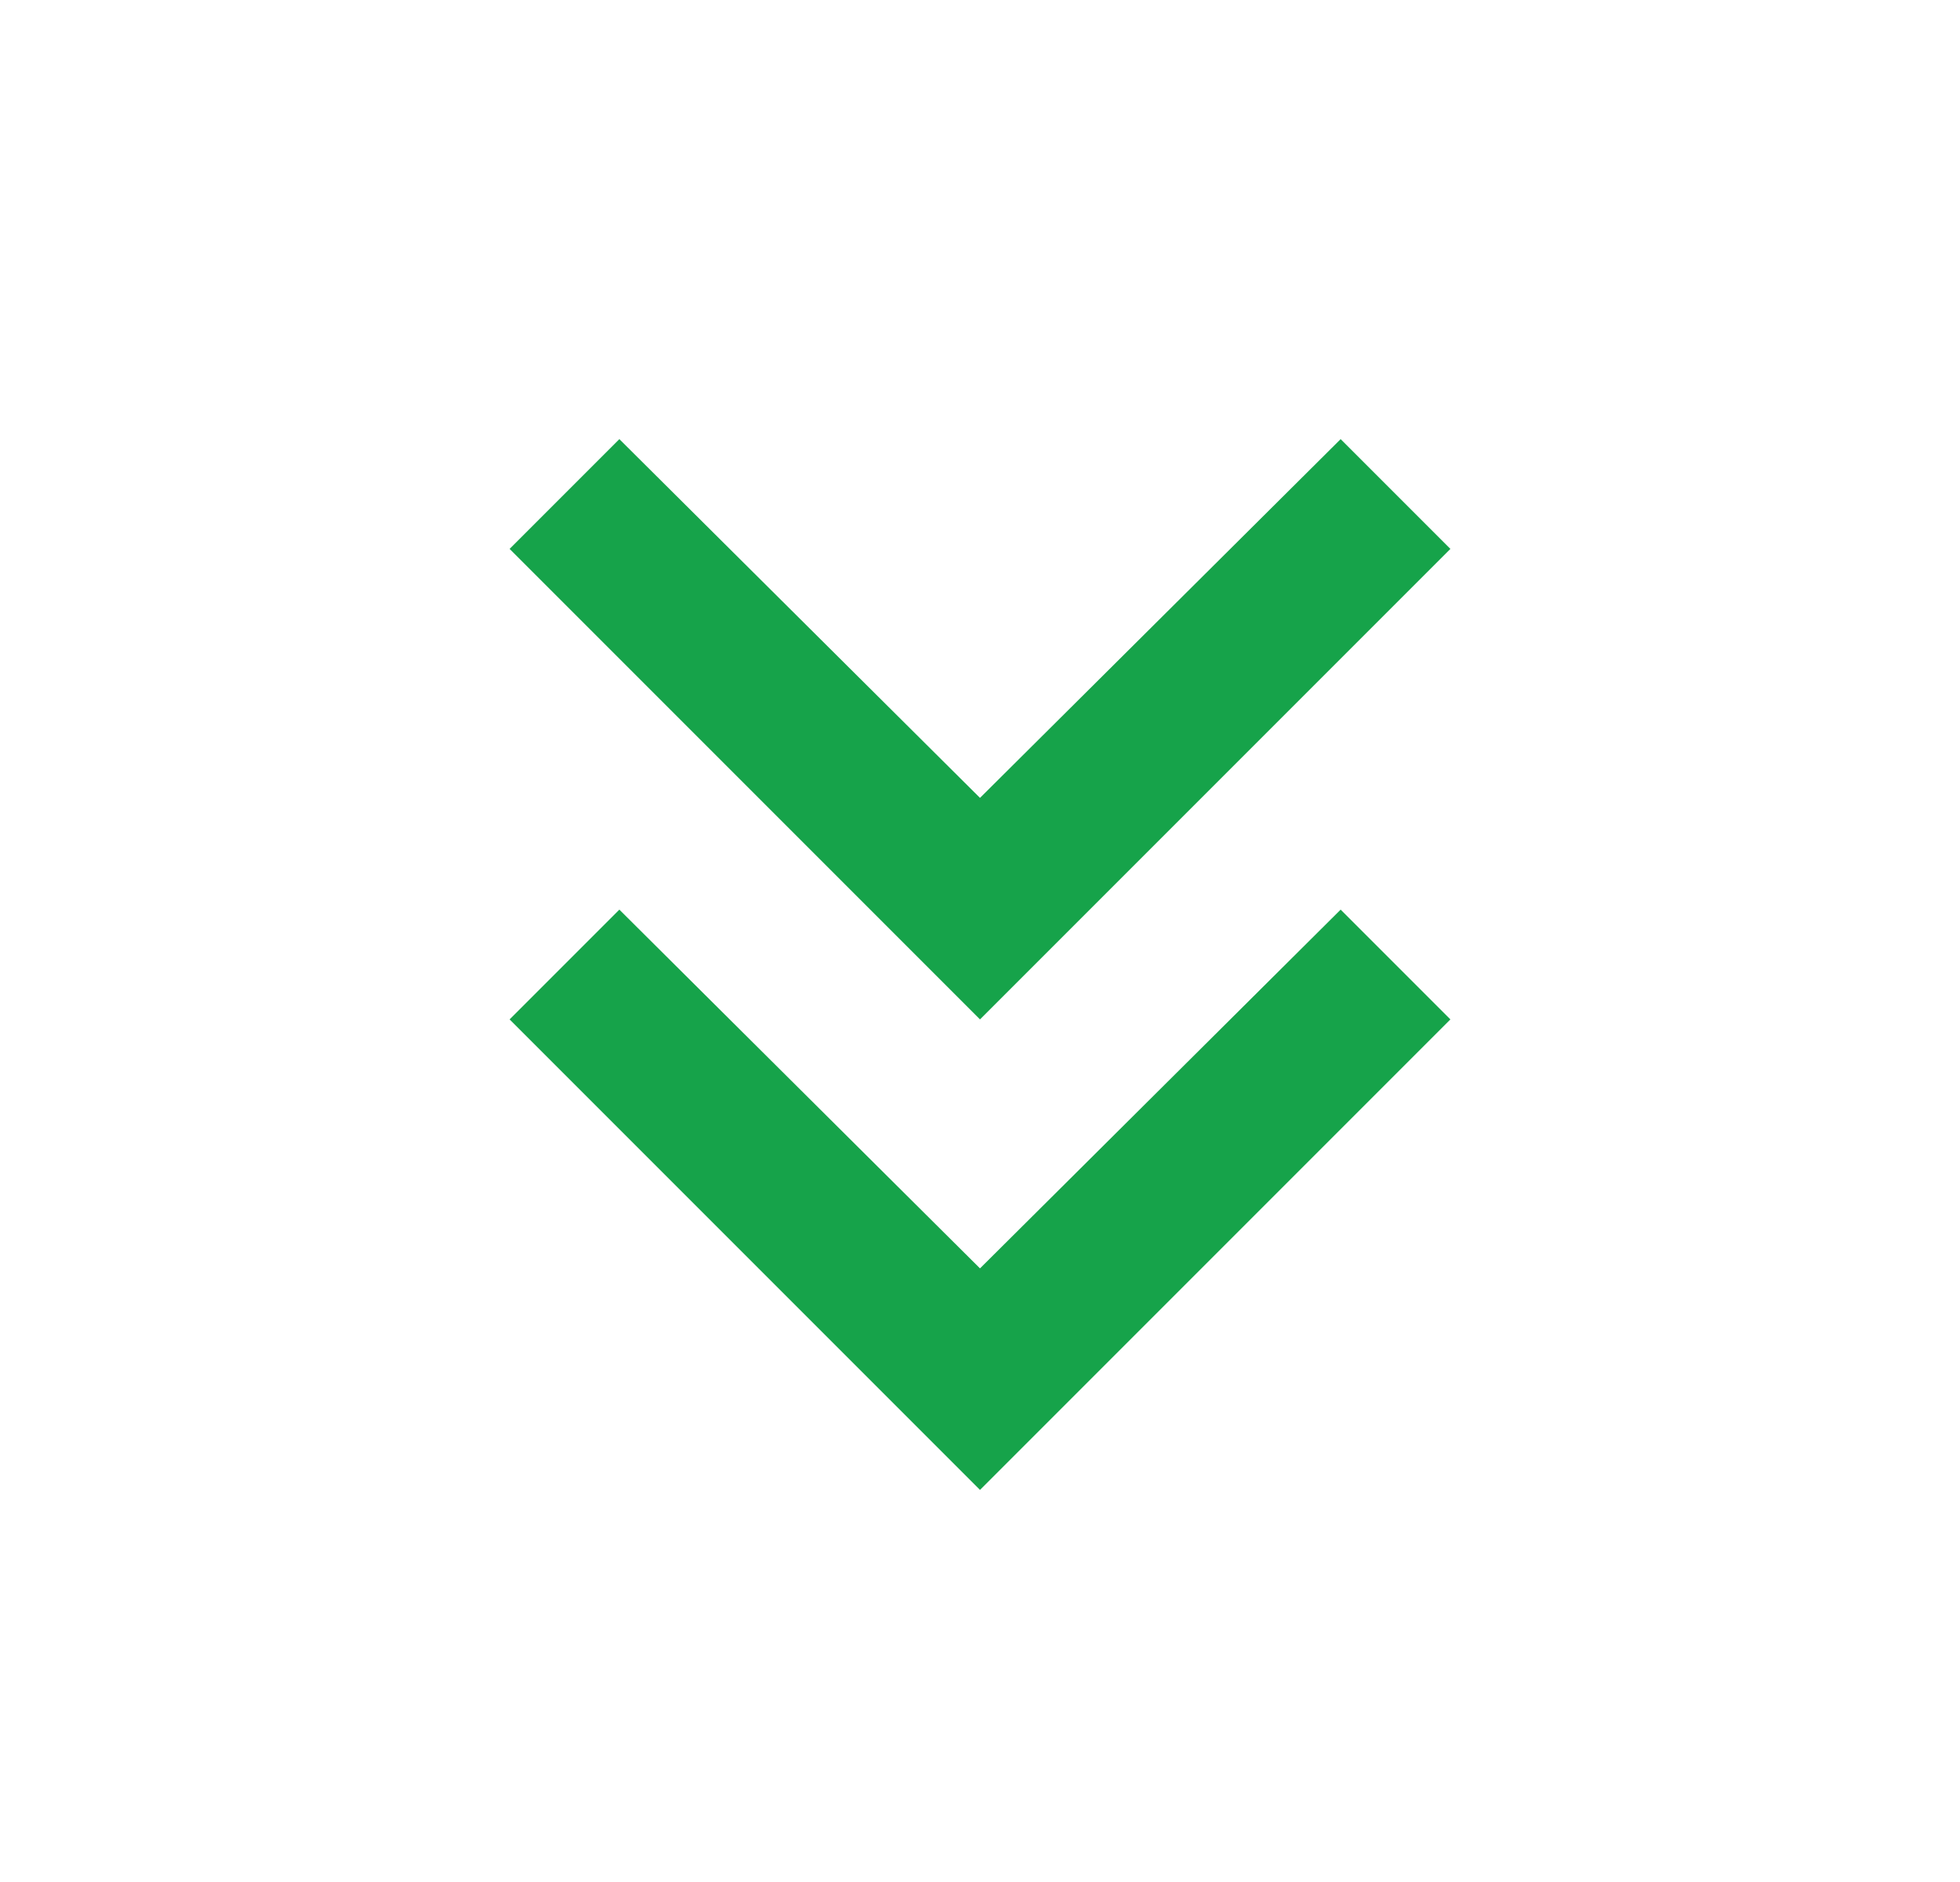 <svg width="25" height="24" viewBox="0 0 25 24" fill="none" xmlns="http://www.w3.org/2000/svg">
<path d="M12.5 19L6.5 13L7.9 11.6L12.5 16.175L17.1 11.6L18.5 13L12.5 19ZM12.5 13L6.5 7L7.9 5.6L12.5 10.175L17.1 5.6L18.5 7L12.5 13Z" fill="#16A34A"/>
</svg>
